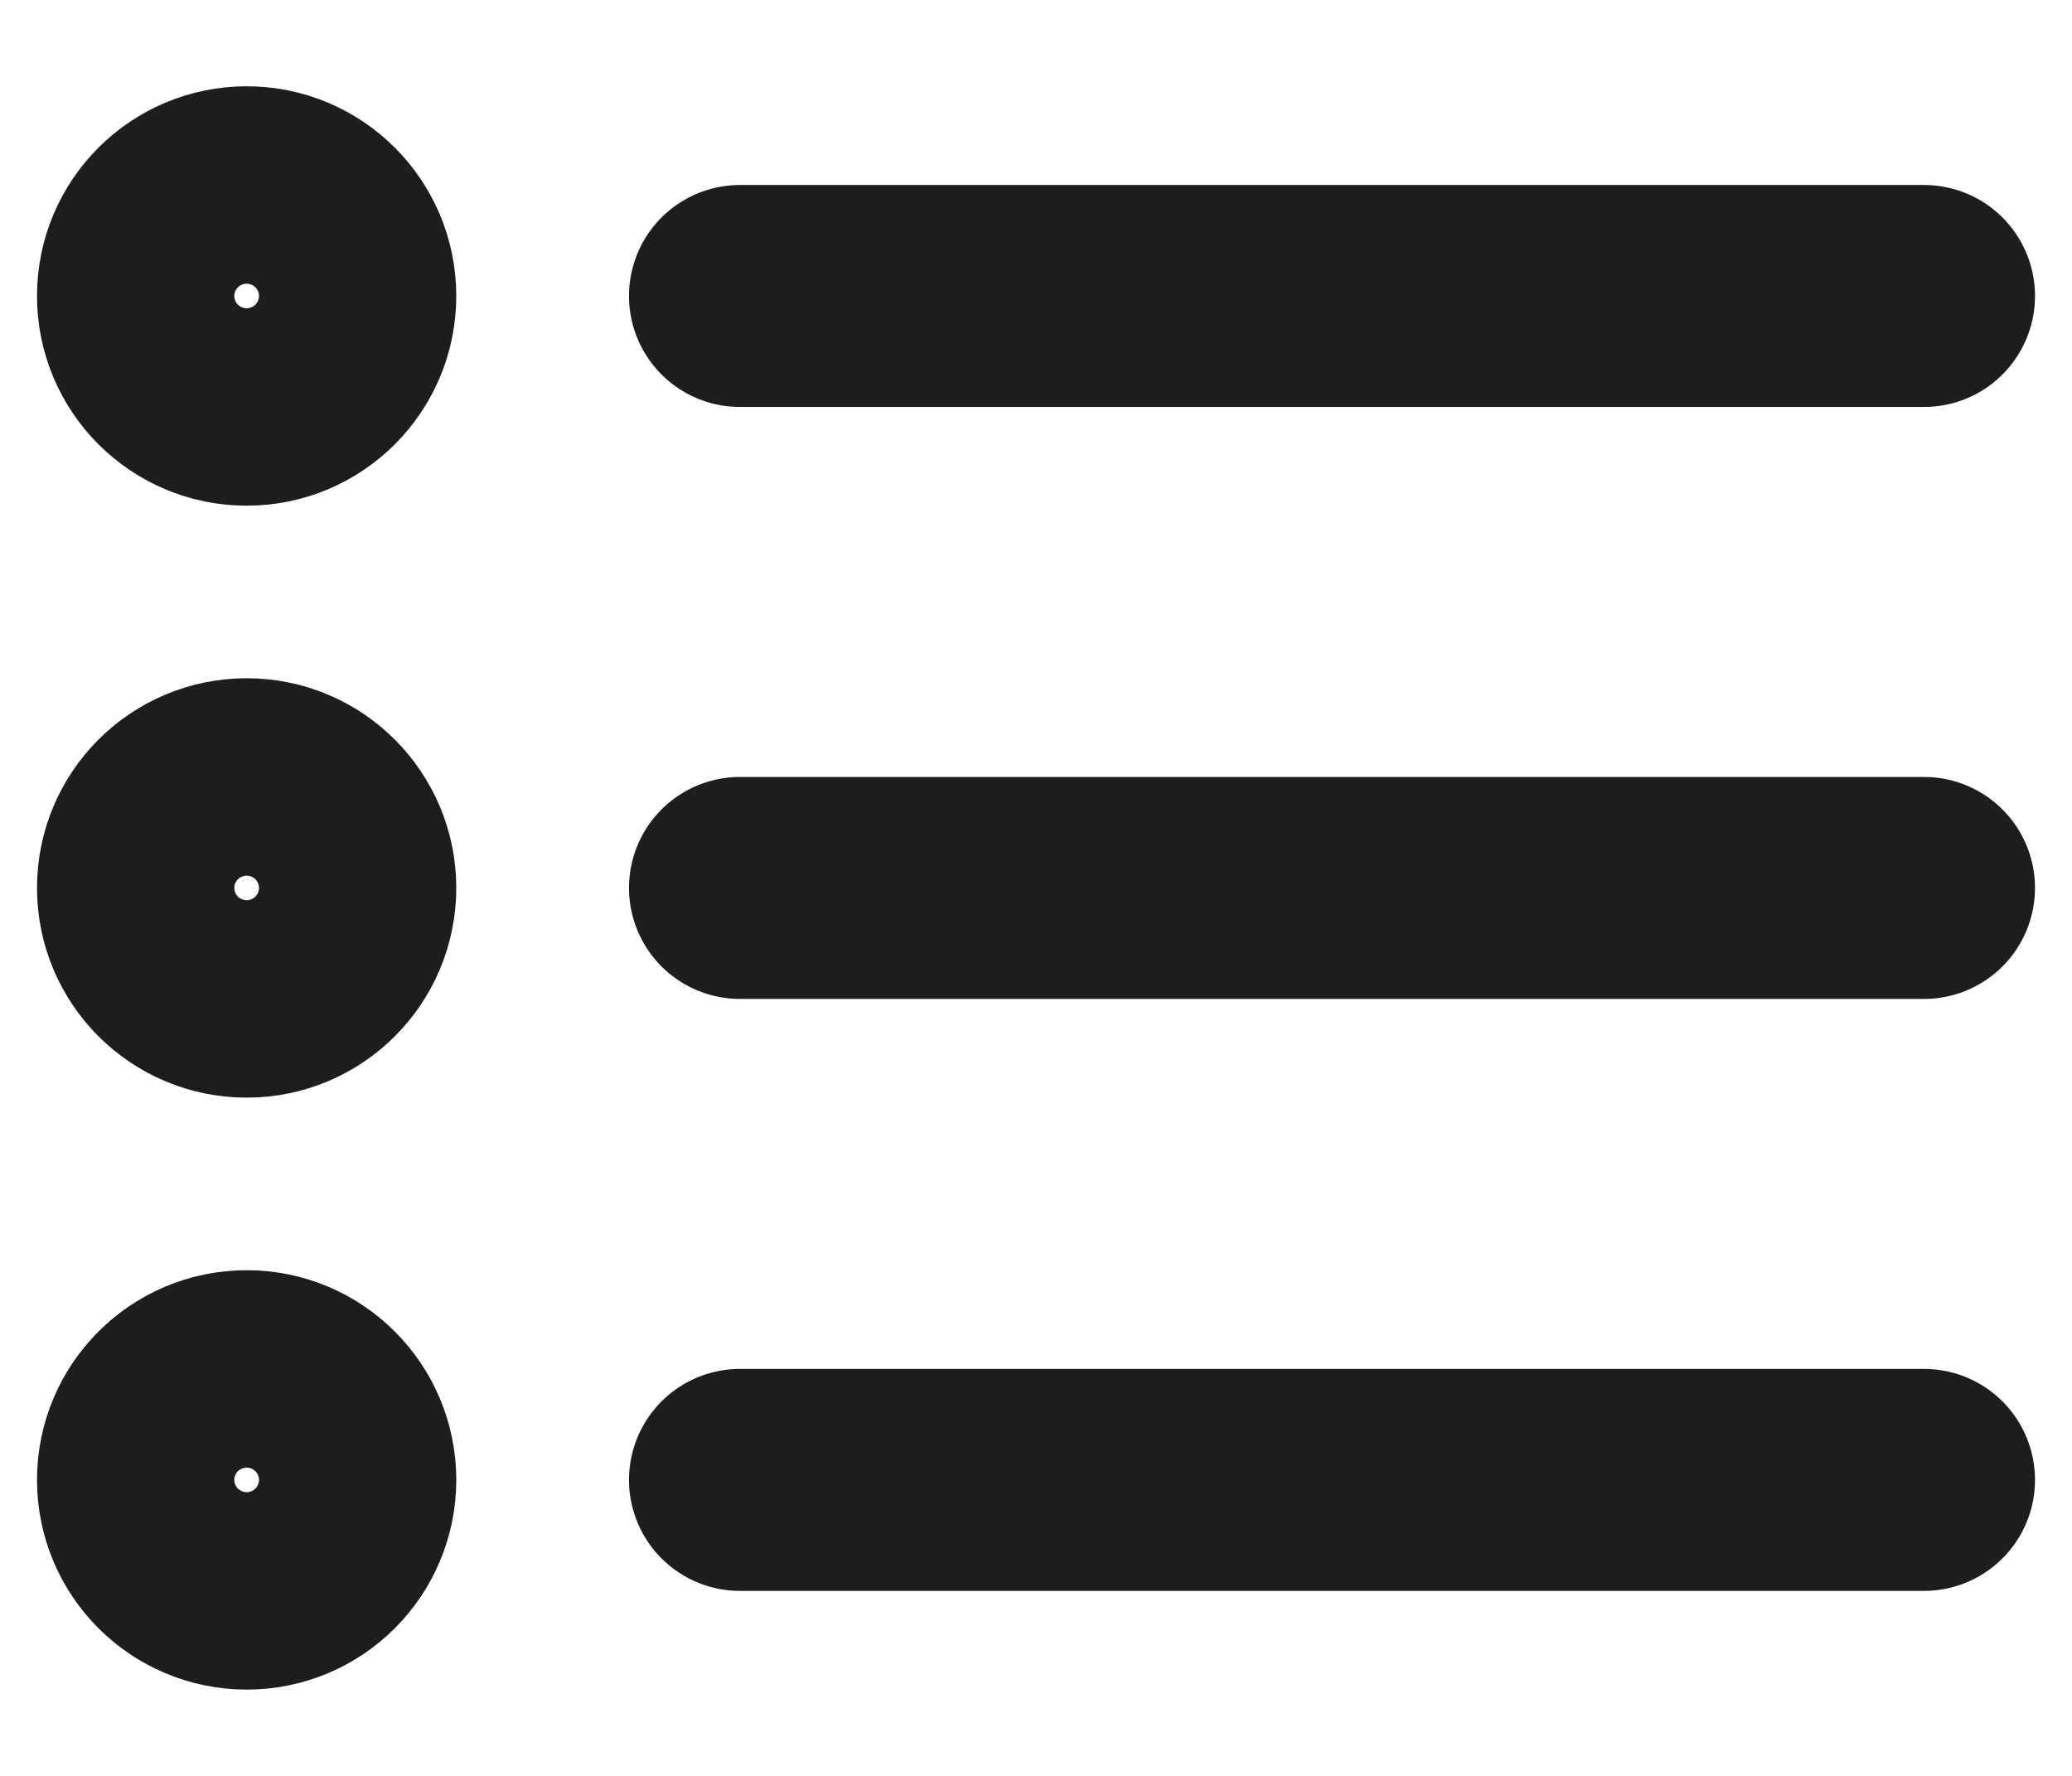 <svg xmlns="http://www.w3.org/2000/svg" fill="none" viewBox="0 0 14 12" height="12" width="14">
<path stroke-linejoin="round" stroke-linecap="round" stroke-width="1.5" stroke="#1D1D1D" d="M13 6L5 6M13 2L5 2M13 10L5 10M2.333 6C2.333 6.368 2.035 6.667 1.667 6.667C1.298 6.667 1 6.368 1 6C1 5.632 1.298 5.333 1.667 5.333C2.035 5.333 2.333 5.632 2.333 6ZM2.333 2C2.333 2.368 2.035 2.667 1.667 2.667C1.298 2.667 1 2.368 1 2C1 1.632 1.298 1.333 1.667 1.333C2.035 1.333 2.333 1.632 2.333 2ZM2.333 10C2.333 10.368 2.035 10.667 1.667 10.667C1.298 10.667 1 10.368 1 10C1 9.632 1.298 9.333 1.667 9.333C2.035 9.333 2.333 9.632 2.333 10Z"/>
</svg>